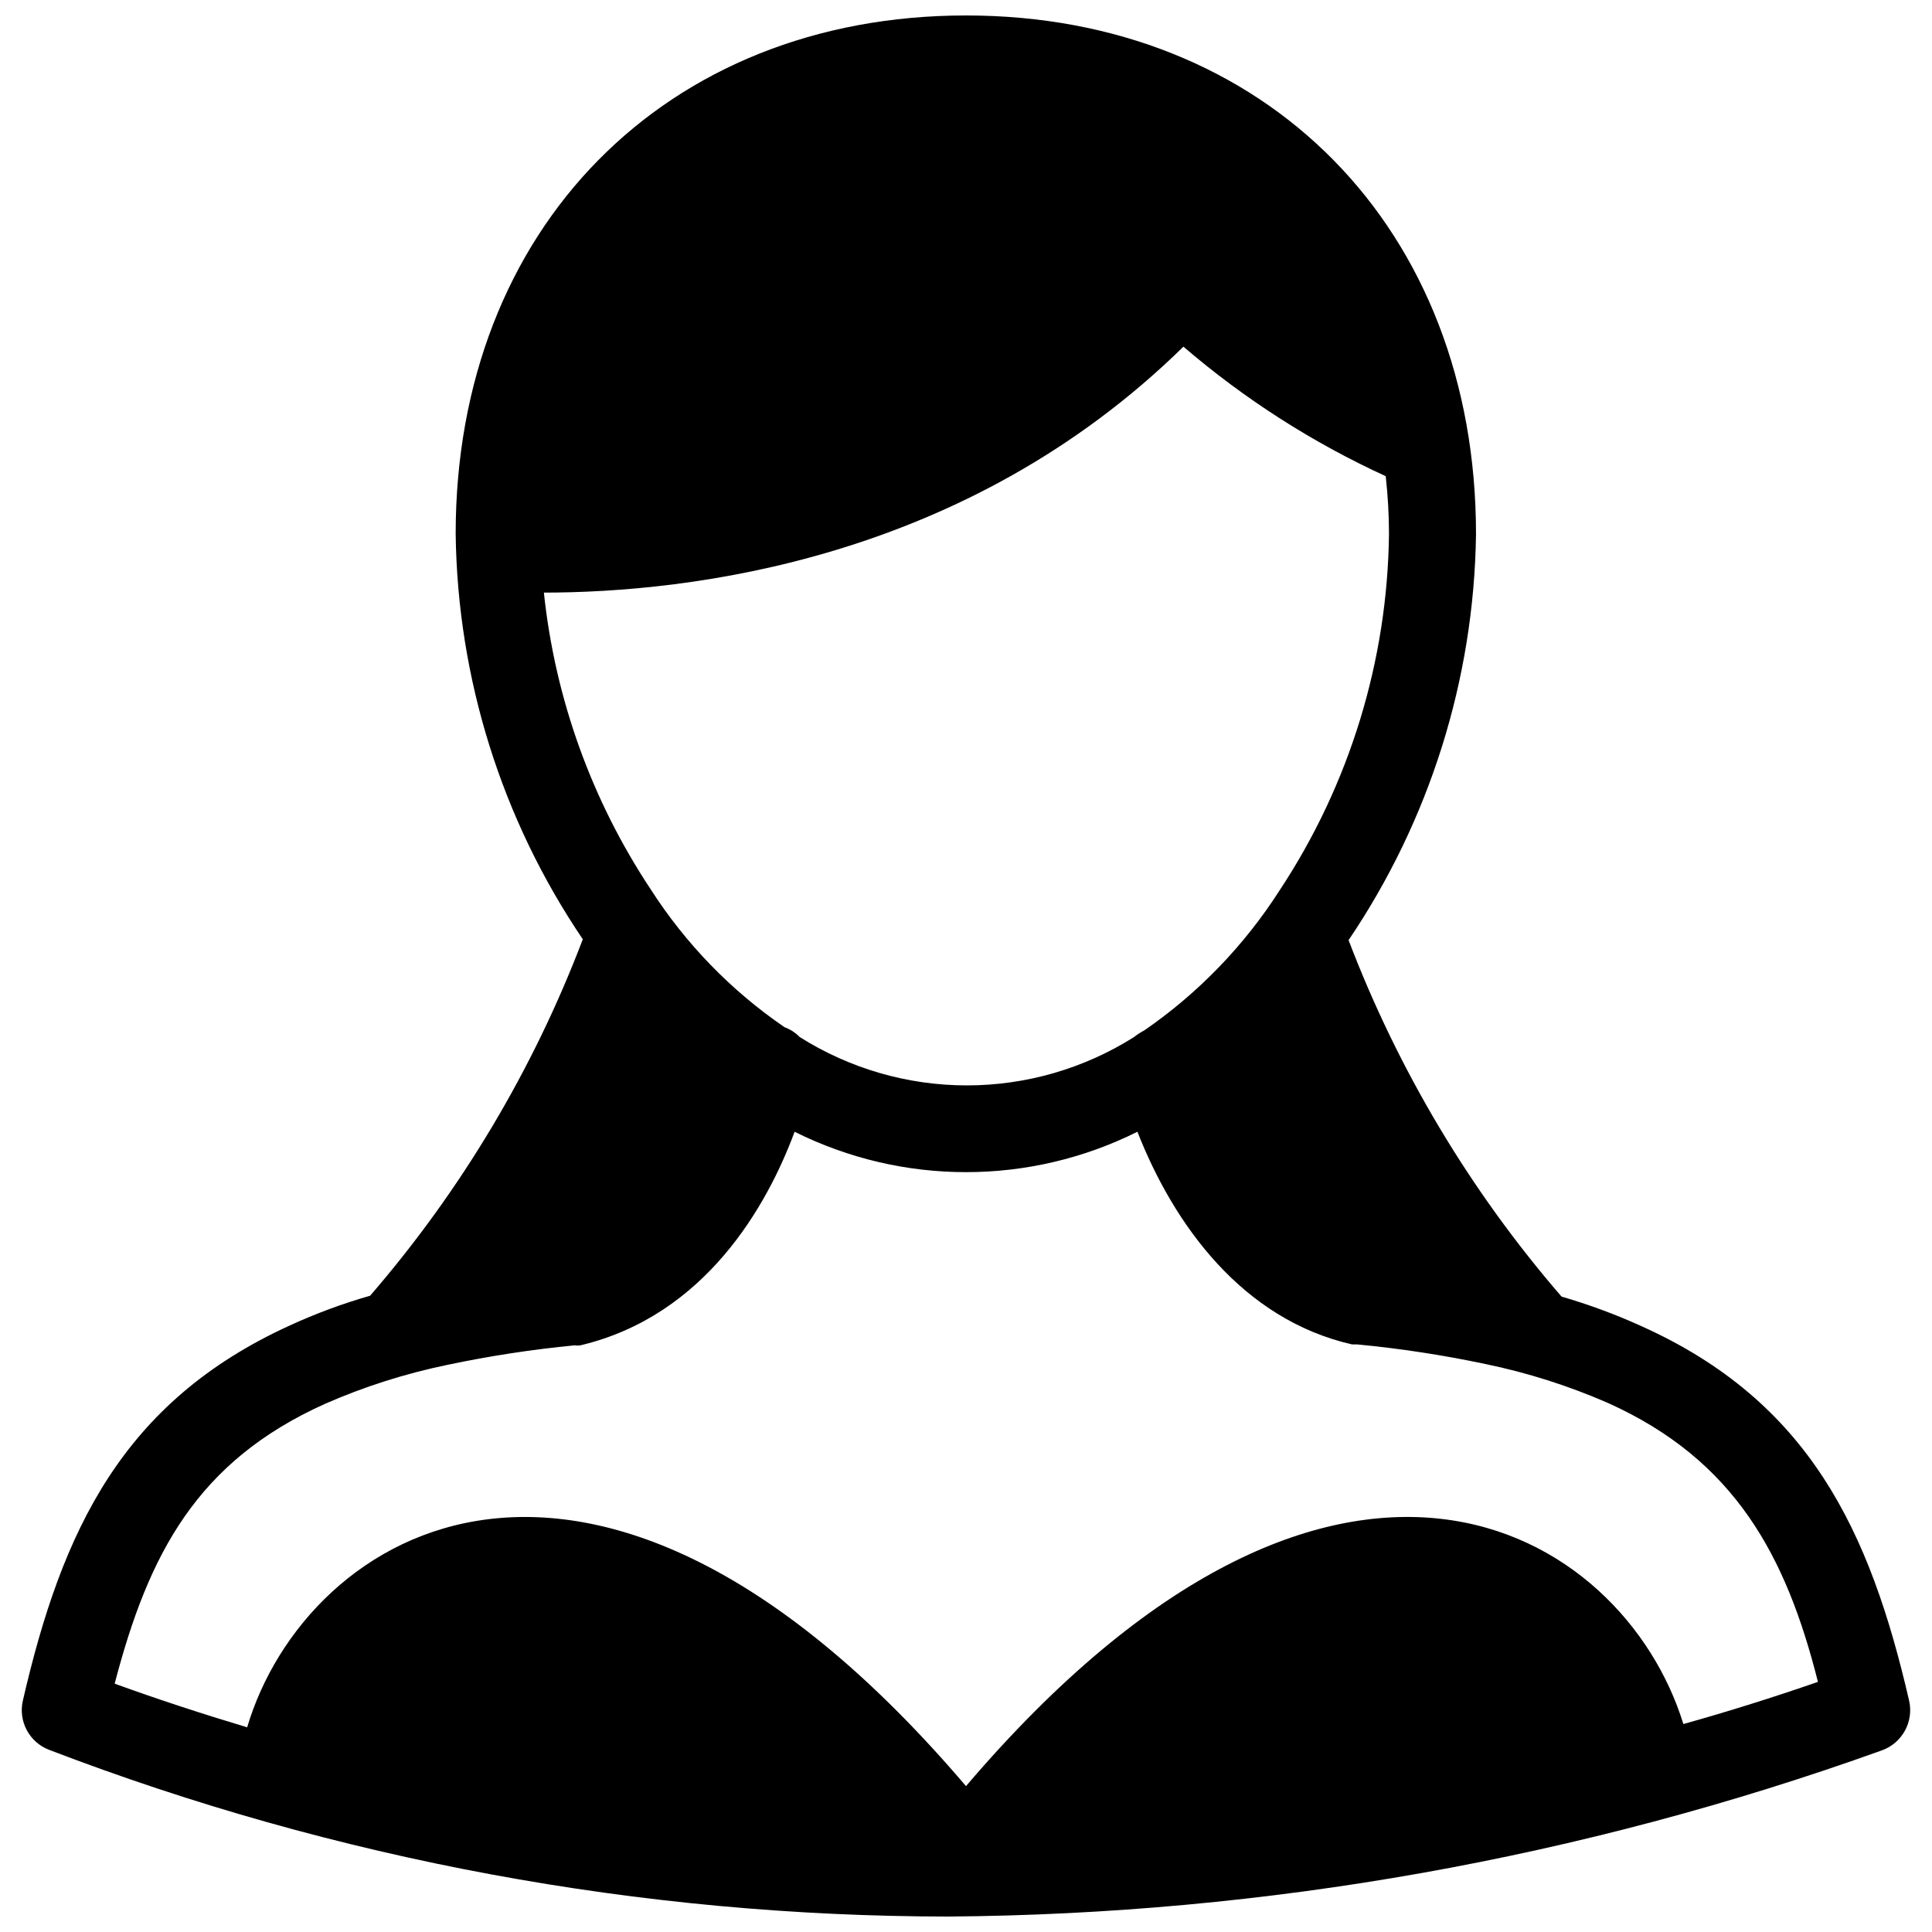 <?xml version="1.0" encoding="UTF-8"?>
<!-- The Best Svg Icon site in the world: iconSvg.co, Visit us! https://iconsvg.co -->
<svg width="800px" height="800px" version="1.1" viewBox="144 144 512 512" xmlns="http://www.w3.org/2000/svg">
 <defs>
  <clipPath id="a">
   <path d="m149 148.09h502v503.81h-502z"/>
  </clipPath>
 </defs>
 <g clip-path="url(#a)">
  <path d="m649.93 594.67c-10.391-45.027-26.449-79.191-70.848-99.188-6.883-3.133-13.988-5.762-21.254-7.871-24.176-27.957-43.277-59.926-56.441-94.465 21.484-31.762 33.223-69.109 33.77-107.45 0.078-81.082-55.574-137.6-135.16-137.6s-135.24 56.52-135.24 137.37c0.484 38.34 12.195 75.699 33.691 107.45-13.133 34.535-32.207 66.504-56.363 94.465-7.273 2.082-14.379 4.715-21.254 7.871-44.398 20.23-60.379 54.316-70.77 99.422-1.27 5.496 1.727 11.082 7.004 13.07 76.02 29.129 156.72 44.094 238.13 44.16 84.367-0.605 168.02-15.484 247.42-44.004 5.453-1.898 8.605-7.594 7.32-13.227zm-362.11-293.62c38.965 0 112.02-8.5 169.8-65.18 16.18 13.887 34.223 25.441 53.609 34.32 0.57 5.07 0.859 10.172 0.867 15.273-0.383 33.617-10.441 66.414-28.969 94.465-9.375 14.652-21.578 27.285-35.898 37.156-0.949 0.484-1.844 1.062-2.676 1.73-13.266 8.379-28.633 12.828-44.32 12.828s-31.055-4.449-44.32-12.828c-1.125-1.156-2.496-2.047-4.012-2.598-14.168-9.703-26.242-22.148-35.504-36.605-15.602-23.531-25.297-50.484-28.262-78.562zm302.29 299.84c-15.98-51.953-92.027-98.555-190.11 16.453-98.559-115.72-175-67.777-190.5-15.586-11.809-3.543-23.617-7.398-35.109-11.57 8.973-34.402 21.805-58.883 55.734-74.156 10.395-4.555 21.238-8.008 32.352-10.312 11.18-2.363 22.48-4.098 33.852-5.195 0.496 0.082 1 0.082 1.496 0 33.141-7.871 49.516-37.078 56.758-56.602v0.004c28.598 14.273 62.242 14.273 90.844 0 9.68 24.715 27.863 49.75 56.914 56.363h1.418-0.004c11.398 1.09 22.727 2.824 33.93 5.195 11.141 2.301 22.008 5.758 32.434 10.312 33.613 15.113 47.23 40.461 55.656 73.918-12.047 4.172-23.855 7.871-35.66 11.176z"/>
 </g>
</svg>